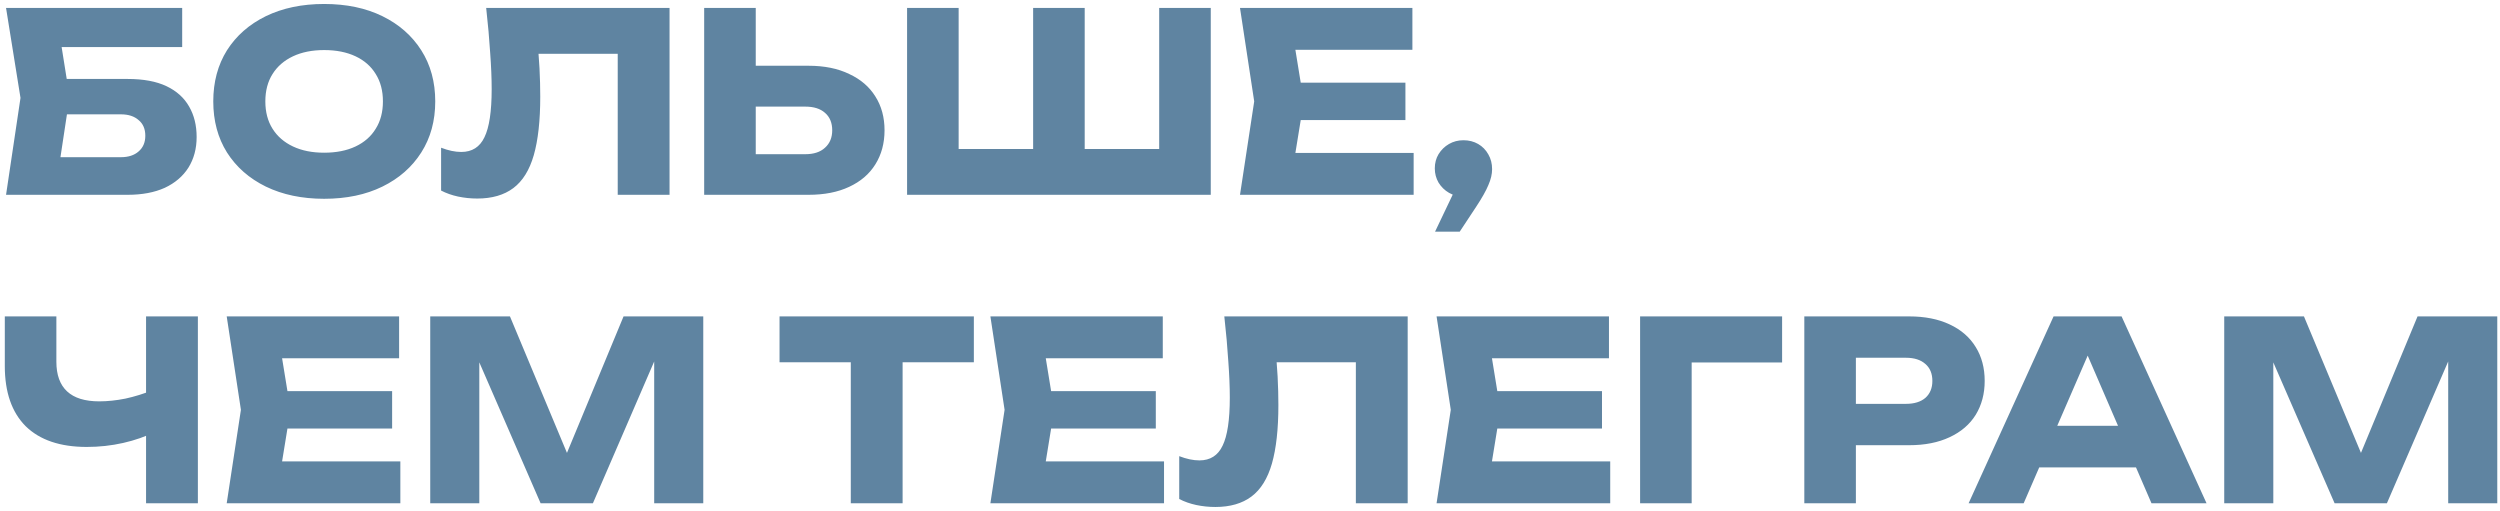 <?xml version="1.0" encoding="UTF-8"?> <svg xmlns="http://www.w3.org/2000/svg" width="308" height="63" viewBox="0 0 308 63" fill="none"><path d="M5.564 9.728H15.723C17.667 9.728 19.263 10.025 20.511 10.618C21.759 11.211 22.69 12.05 23.304 13.135C23.918 14.199 24.225 15.447 24.225 16.879C24.225 18.312 23.887 19.57 23.212 20.654C22.537 21.718 21.565 22.547 20.296 23.141C19.028 23.713 17.503 24 15.723 24H0.745L2.525 12.061L0.745 0.981H22.445V5.799H4.705L7.129 2.884L8.572 11.938L7.006 22.281L4.582 19.366H14.894C15.815 19.366 16.542 19.13 17.074 18.66C17.626 18.189 17.902 17.544 17.902 16.726C17.902 15.887 17.626 15.242 17.074 14.792C16.542 14.322 15.815 14.086 14.894 14.086H5.564V9.728ZM39.933 24.491C37.212 24.491 34.818 23.99 32.751 22.987C30.705 21.985 29.109 20.583 27.963 18.782C26.838 16.982 26.275 14.884 26.275 12.49C26.275 10.096 26.838 7.999 27.963 6.198C29.109 4.398 30.705 2.996 32.751 1.994C34.818 0.991 37.212 0.49 39.933 0.49C42.675 0.49 45.069 0.991 47.115 1.994C49.161 2.996 50.757 4.398 51.903 6.198C53.049 7.999 53.622 10.096 53.622 12.49C53.622 14.884 53.049 16.982 51.903 18.782C50.757 20.583 49.161 21.985 47.115 22.987C45.069 23.99 42.675 24.491 39.933 24.491ZM39.933 18.813C41.427 18.813 42.716 18.557 43.8 18.046C44.885 17.534 45.714 16.808 46.286 15.867C46.88 14.925 47.176 13.8 47.176 12.49C47.176 11.181 46.88 10.056 46.286 9.114C45.714 8.173 44.885 7.447 43.8 6.935C42.716 6.424 41.427 6.168 39.933 6.168C38.46 6.168 37.181 6.424 36.097 6.935C35.012 7.447 34.173 8.173 33.58 9.114C32.986 10.056 32.69 11.181 32.69 12.49C32.69 13.8 32.986 14.925 33.58 15.867C34.173 16.808 35.012 17.534 36.097 18.046C37.181 18.557 38.46 18.813 39.933 18.813ZM59.898 0.981H82.488V24H76.104V3.743L78.989 6.628H63.459L66.129 4.51C66.293 5.861 66.405 7.16 66.467 8.408C66.528 9.636 66.559 10.802 66.559 11.907C66.559 14.854 66.293 17.258 65.761 19.12C65.229 20.962 64.39 22.312 63.244 23.171C62.098 24.031 60.615 24.46 58.794 24.46C57.995 24.46 57.208 24.378 56.43 24.215C55.673 24.051 54.977 23.806 54.343 23.478V18.199C55.243 18.547 56.072 18.721 56.829 18.721C58.159 18.721 59.111 18.117 59.684 16.91C60.277 15.703 60.574 13.728 60.574 10.986C60.574 9.656 60.512 8.163 60.389 6.505C60.287 4.848 60.123 3.006 59.898 0.981ZM86.754 24V0.981H93.108V21.852L90.253 18.997H99.215C100.259 18.997 101.067 18.731 101.64 18.199C102.233 17.667 102.53 16.951 102.53 16.051C102.53 15.13 102.233 14.414 101.64 13.902C101.067 13.391 100.259 13.135 99.215 13.135H89.701V8.101H99.614C101.558 8.101 103.226 8.439 104.617 9.114C106.029 9.769 107.103 10.69 107.84 11.877C108.597 13.063 108.975 14.455 108.975 16.051C108.975 17.647 108.597 19.048 107.84 20.256C107.103 21.442 106.029 22.363 104.617 23.018C103.226 23.673 101.558 24 99.614 24H86.754ZM145.667 18.353L142.812 21.238V0.981H149.166V24H111.752V0.981H118.105V21.238L115.251 18.353H129.86L127.282 21.238V0.981L133.635 0.981V21.238L130.965 18.353H145.667ZM173.148 10.188V14.792H156.298V10.188H173.148ZM160.625 12.49L159.121 21.729L156.543 18.844H174.161V24H152.768L154.518 12.49L152.768 0.981H174.007V6.137H156.543L159.121 3.252L160.625 12.49ZM176.798 28.543L179.96 21.913L180.297 24.215C179.643 24.215 179.049 24.061 178.517 23.755C177.985 23.448 177.556 23.028 177.228 22.496C176.921 21.964 176.768 21.381 176.768 20.747C176.768 20.092 176.921 19.509 177.228 18.997C177.556 18.465 177.985 18.046 178.517 17.739C179.049 17.432 179.643 17.278 180.297 17.278C180.973 17.278 181.576 17.432 182.108 17.739C182.64 18.046 183.06 18.475 183.367 19.028C183.674 19.56 183.827 20.163 183.827 20.839C183.827 21.453 183.674 22.107 183.367 22.803C183.08 23.499 182.579 24.389 181.863 25.473L179.837 28.543H176.798ZM10.69 55.063C7.416 55.063 4.909 54.214 3.17 52.516C1.451 50.797 0.592 48.322 0.592 45.089V38.981H6.945V44.567C6.945 46.183 7.385 47.401 8.265 48.219C9.145 49.038 10.464 49.447 12.224 49.447C13.247 49.447 14.322 49.334 15.447 49.109C16.572 48.864 17.698 48.516 18.823 48.066L19.191 53.161C17.964 53.775 16.623 54.245 15.171 54.572C13.718 54.9 12.224 55.063 10.69 55.063ZM17.994 62V38.981H24.378V62H17.994ZM48.31 48.188V52.792H31.46V48.188H48.31ZM35.788 50.49L34.284 59.729L31.706 56.844H49.323V62H27.931L29.68 50.49L27.931 38.981H49.17V44.137H31.706L34.284 41.252L35.788 50.49ZM86.643 38.981V62H80.597V41.252L81.948 41.406L73.047 62H66.601L57.67 41.467L59.051 41.313V62H53.005V38.981H62.826L71.082 58.747H68.627L76.822 38.981H86.643ZM104.817 41.774H111.201V62H104.817V41.774ZM96.039 38.981H119.979V44.628H96.039V38.981ZM142.395 48.188V52.792H125.545V48.188H142.395ZM129.873 50.49L128.369 59.729L125.791 56.844H143.408V62H122.016L123.765 50.49L122.016 38.981H143.255V44.137H125.791L128.369 41.252L129.873 50.49ZM150.836 38.981H173.426V62H167.042V41.743L169.927 44.628H154.397L157.067 42.51C157.231 43.861 157.343 45.16 157.404 46.408C157.466 47.636 157.497 48.802 157.497 49.907C157.497 52.854 157.231 55.258 156.699 57.12C156.167 58.962 155.328 60.312 154.182 61.171C153.036 62.031 151.553 62.46 149.731 62.46C148.933 62.46 148.146 62.379 147.368 62.215C146.611 62.051 145.915 61.806 145.281 61.478V56.199C146.181 56.547 147.01 56.721 147.767 56.721C149.097 56.721 150.049 56.117 150.622 54.91C151.215 53.703 151.512 51.728 151.512 48.986C151.512 47.657 151.45 46.163 151.327 44.505C151.225 42.848 151.061 41.007 150.836 38.981ZM197.366 48.188V52.792H180.516V48.188H197.366ZM184.843 50.49L183.339 59.729L180.761 56.844H198.379V62H176.986L178.736 50.49L176.986 38.981H198.225V44.137H180.761L183.339 41.252L184.843 50.49ZM219.555 38.981V44.659H205.559L208.413 41.774V62H202.06V38.981H219.555ZM235.213 38.981C237.137 38.981 238.794 39.308 240.185 39.963C241.597 40.618 242.672 41.549 243.408 42.756C244.145 43.943 244.513 45.334 244.513 46.93C244.513 48.506 244.145 49.897 243.408 51.104C242.672 52.291 241.597 53.212 240.185 53.867C238.794 54.521 237.137 54.849 235.213 54.849H225.238V49.754H234.814C235.837 49.754 236.635 49.508 237.208 49.017C237.781 48.506 238.068 47.81 238.068 46.93C238.068 46.03 237.781 45.334 237.208 44.843C236.635 44.331 235.837 44.076 234.814 44.076H225.791L228.645 41.129V62H222.292V38.981H235.213ZM249.133 57.58V52.455H265.001V57.58H249.133ZM261.379 38.981L271.845 62H265.062L256.284 41.682H258.126L249.317 62H242.534L253 38.981H261.379ZM307.664 38.981V62H301.618V41.252L302.968 41.406L294.067 62H287.622L278.69 41.467L280.072 41.313V62H274.025V38.981H283.847L292.103 58.747H289.648L297.842 38.981H307.664Z" fill="#5F84A1"></path></svg> 